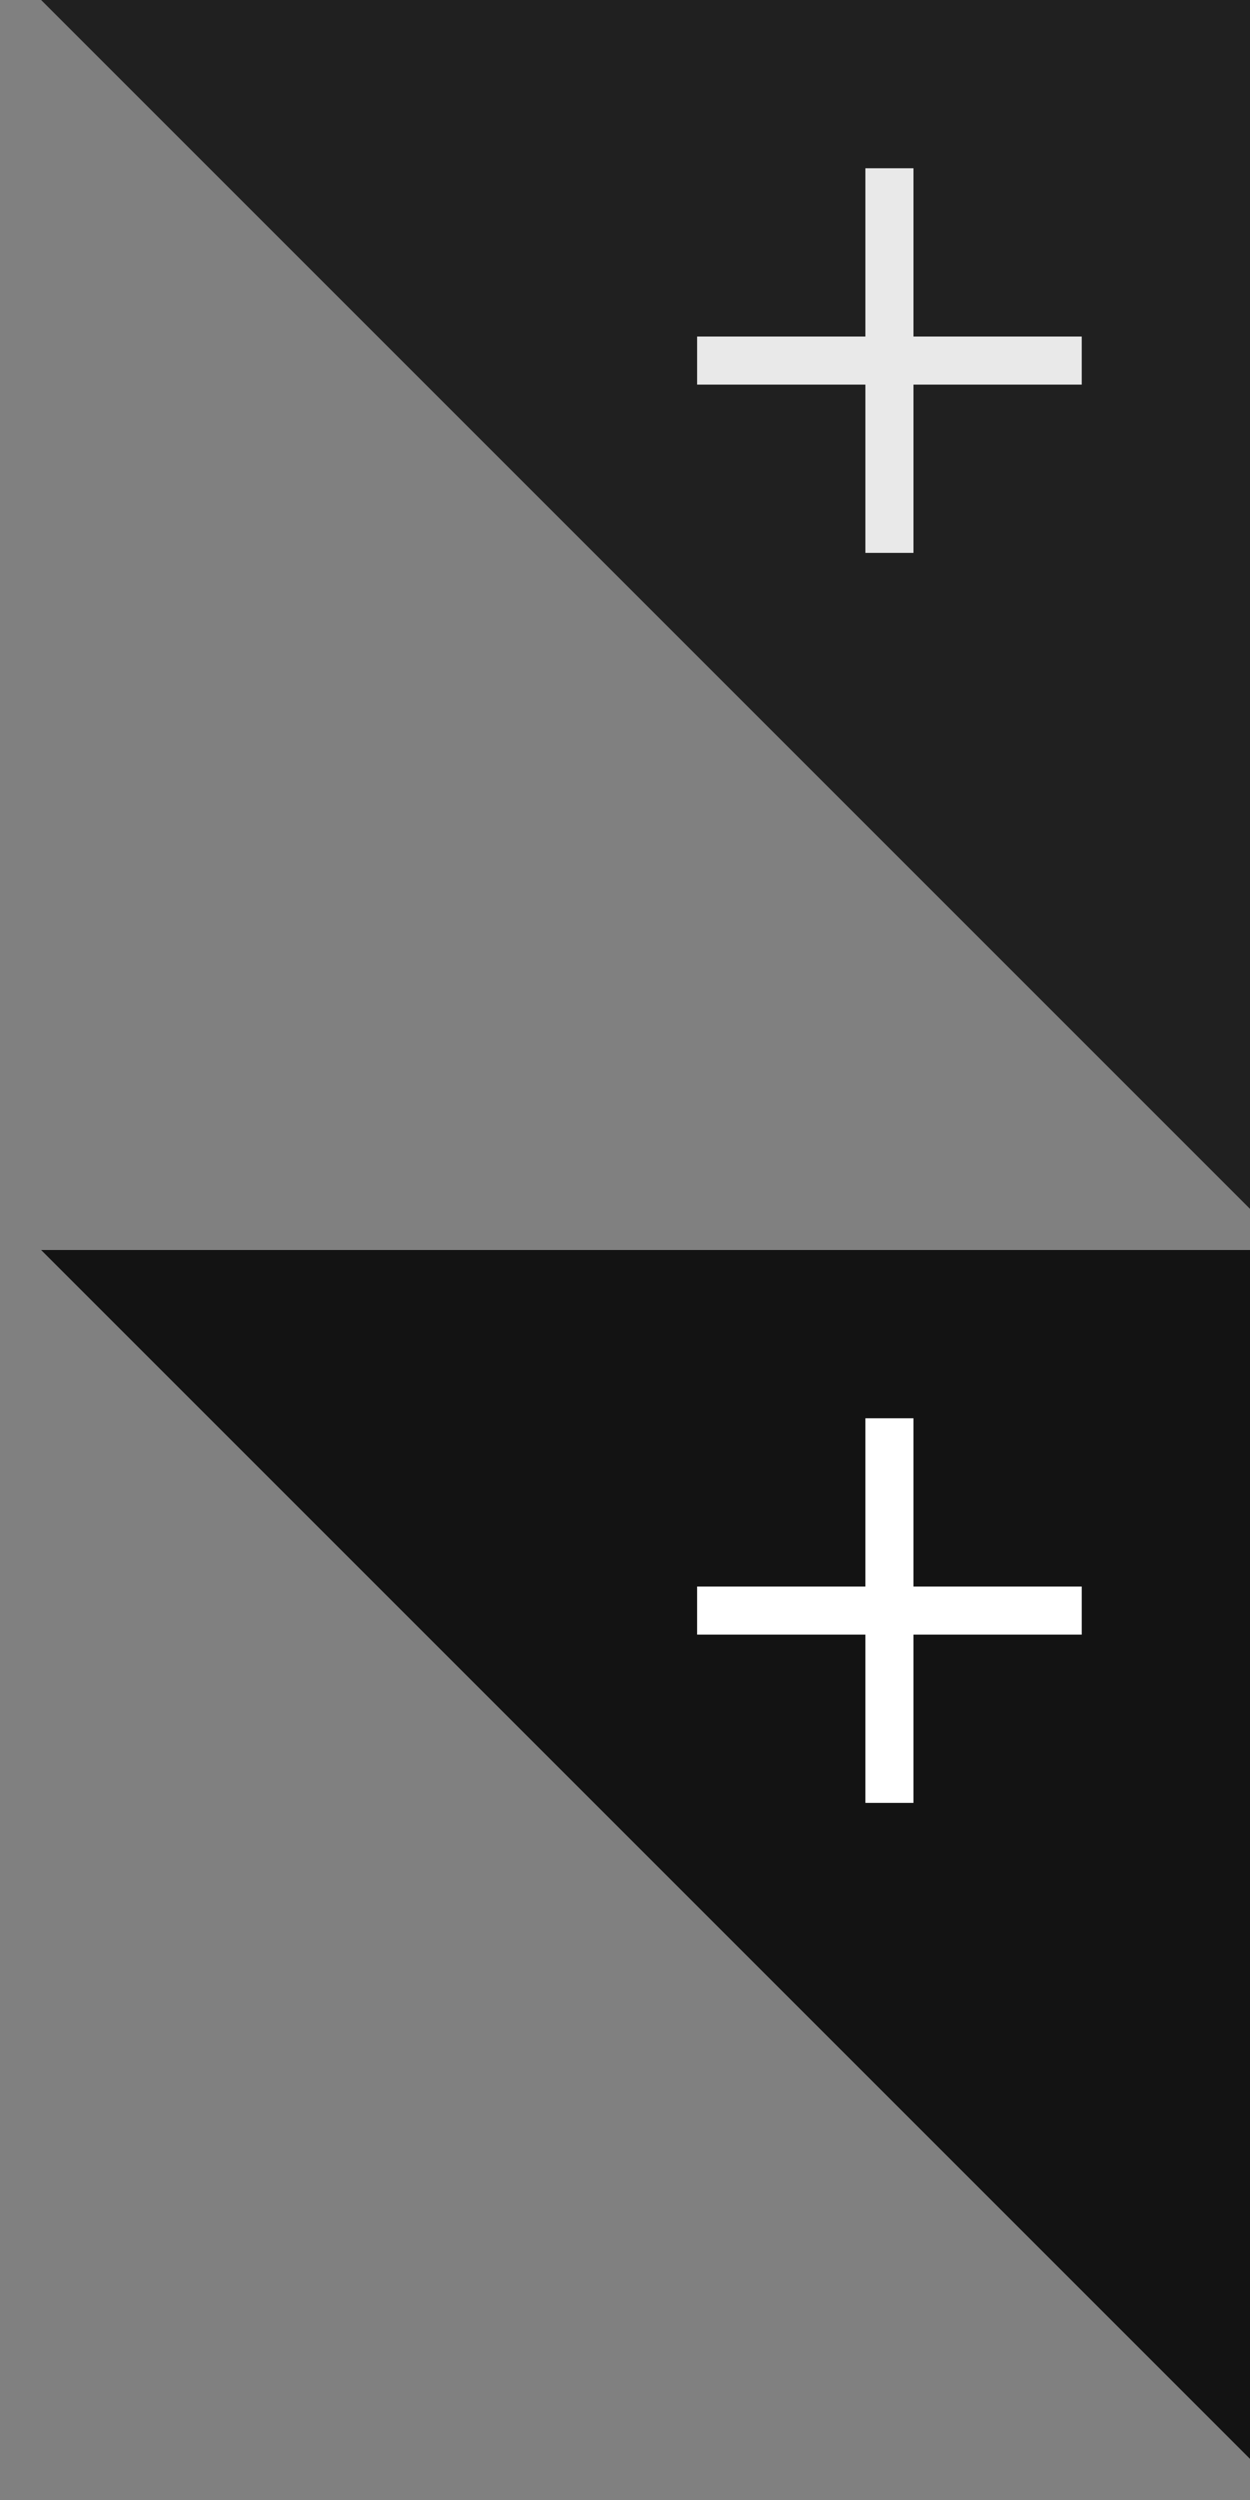 <?xml version="1.0" encoding="utf-8"?>
<!-- Generator: Adobe Illustrator 22.1.0, SVG Export Plug-In . SVG Version: 6.00 Build 0)  -->
<svg version="1.1" xmlns="http://www.w3.org/2000/svg" xmlns:xlink="http://www.w3.org/1999/xlink" x="0px" y="0px" width="52px"
	 height="104px" viewBox="0 0 52 104" enable-background="new 0 0 52 104" xml:space="preserve">
<rect x="0" y="0" width="52" height="104" fill="#808080" stroke="none"/>
<g id="icon_roll">
	<g>
		<polygon opacity="0.85" points="52,102.289 52,52 1.711,52 		"/>
		<polygon fill="#FFFFFF" points="45,66 38,66 38,59 36,59 36,66 29,66 29,68 36,68 36,75 38,75 38,68 45,68 		"/>
	</g>
</g>
<g id="icon_reg">
	<g>
		<polygon opacity="0.75" points="52,50.289 52,0 1.711,0 		"/>
		<polygon opacity="0.9" fill="#FFFFFF" points="45,14 38,14 38,7 36,7 36,14 29,14 29,16 36,16 36,23 38,23 38,16 45,16 		"/>
	</g>
</g>
</svg>
